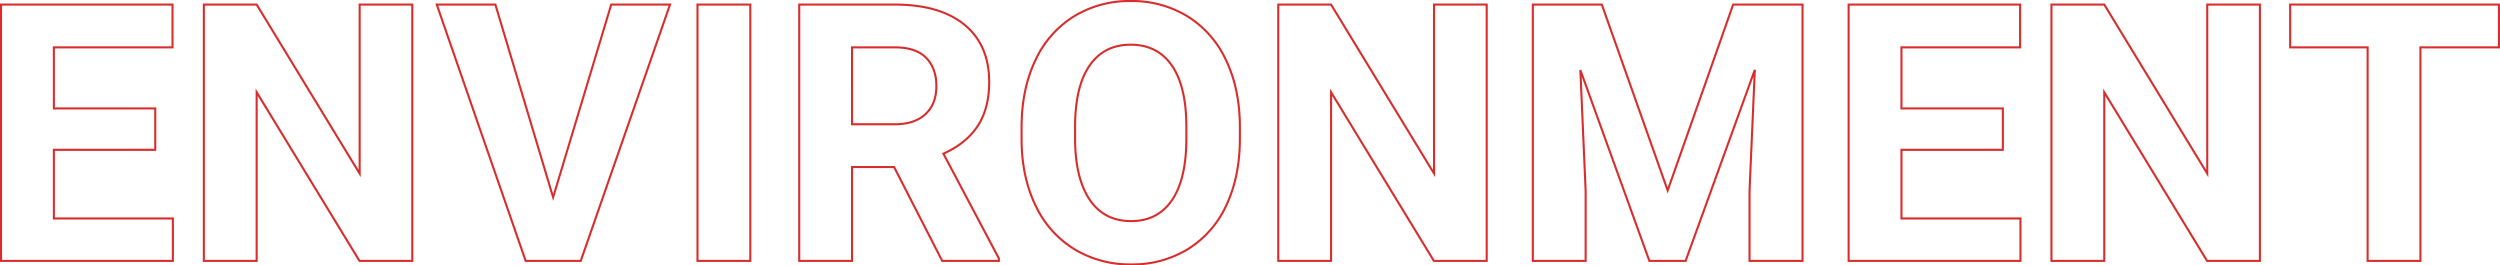 <svg xmlns="http://www.w3.org/2000/svg" width="1199.583" height="127.371" viewBox="0 0 1199.583 127.371">
  <path id="パス_481" data-name="パス 481" d="M-1128.048-53.3H-1176.7v32.944h57.1V0h-82.445V-122.992h82.276v20.527H-1176.7v29.312h48.656ZM-1004.718,0h-25.342l-49.332-80.925V0h-25.342V-122.992h25.342l49.417,81.094v-81.094h25.257Zm67.578-30.495,27.876-92.5h28.214L-923.877,0h-26.44l-42.659-122.992h28.129ZM-842.53,0h-25.342V-122.992h25.342Zm69.014-45.024h-20.189V0h-25.342V-122.992h45.7q21.794,0,33.62,9.714T-727.9-85.824q0,12.586-5.448,20.991t-16.514,13.389l26.609,50.261V0h-27.2Zm-20.189-20.527h20.442q9.545,0,14.783-4.857t5.237-13.389q0-8.7-4.942-13.685t-15.163-4.984h-20.358Zm186.093,6.842q0,18.162-6.42,31.846A48.349,48.349,0,0,1-632.4-5.744a50.823,50.823,0,0,1-27.411,7.434A51.168,51.168,0,0,1-687.1-5.66a48.823,48.823,0,0,1-18.584-20.991q-6.589-13.642-6.673-31.382v-6.082q0-18.162,6.547-31.973a48.744,48.744,0,0,1,18.5-21.2,50.886,50.886,0,0,1,27.327-7.391,50.886,50.886,0,0,1,27.327,7.391,48.744,48.744,0,0,1,18.5,21.2q6.547,13.811,6.547,31.888Zm-25.68-5.575q0-19.344-6.927-29.4t-19.767-10.052q-12.755,0-19.682,9.926t-7.011,29.1v6q0,18.837,6.927,29.228t19.936,10.39q12.755,0,19.6-10.01t6.927-29.185ZM-489.181,0h-25.342l-49.332-80.925V0H-589.2V-122.992h25.342L-514.438-41.9v-81.094h25.257Zm55.245-122.992,31.593,89.2,31.424-89.2h33.282V0h-25.426V-33.62l2.534-58.033L-393.727,0h-17.4l-33.113-91.568,2.534,57.948V0h-25.342V-122.992ZM-241.507-53.3h-48.656v32.944h57.1V0h-82.445V-122.992h82.276v20.527h-56.935v29.312h48.656ZM-118.177,0h-25.342l-49.332-80.925V0h-25.342V-122.992h25.342L-143.435-41.9v-81.094h25.257ZM-3.463-102.465H-41.138V0H-66.48V-102.465h-37.168v-20.527H-3.463Z" transform="translate(1202.546 125.182)" fill="none" stroke="#d82d2c" stroke-width="1" opacity="0.998"/>
</svg>
